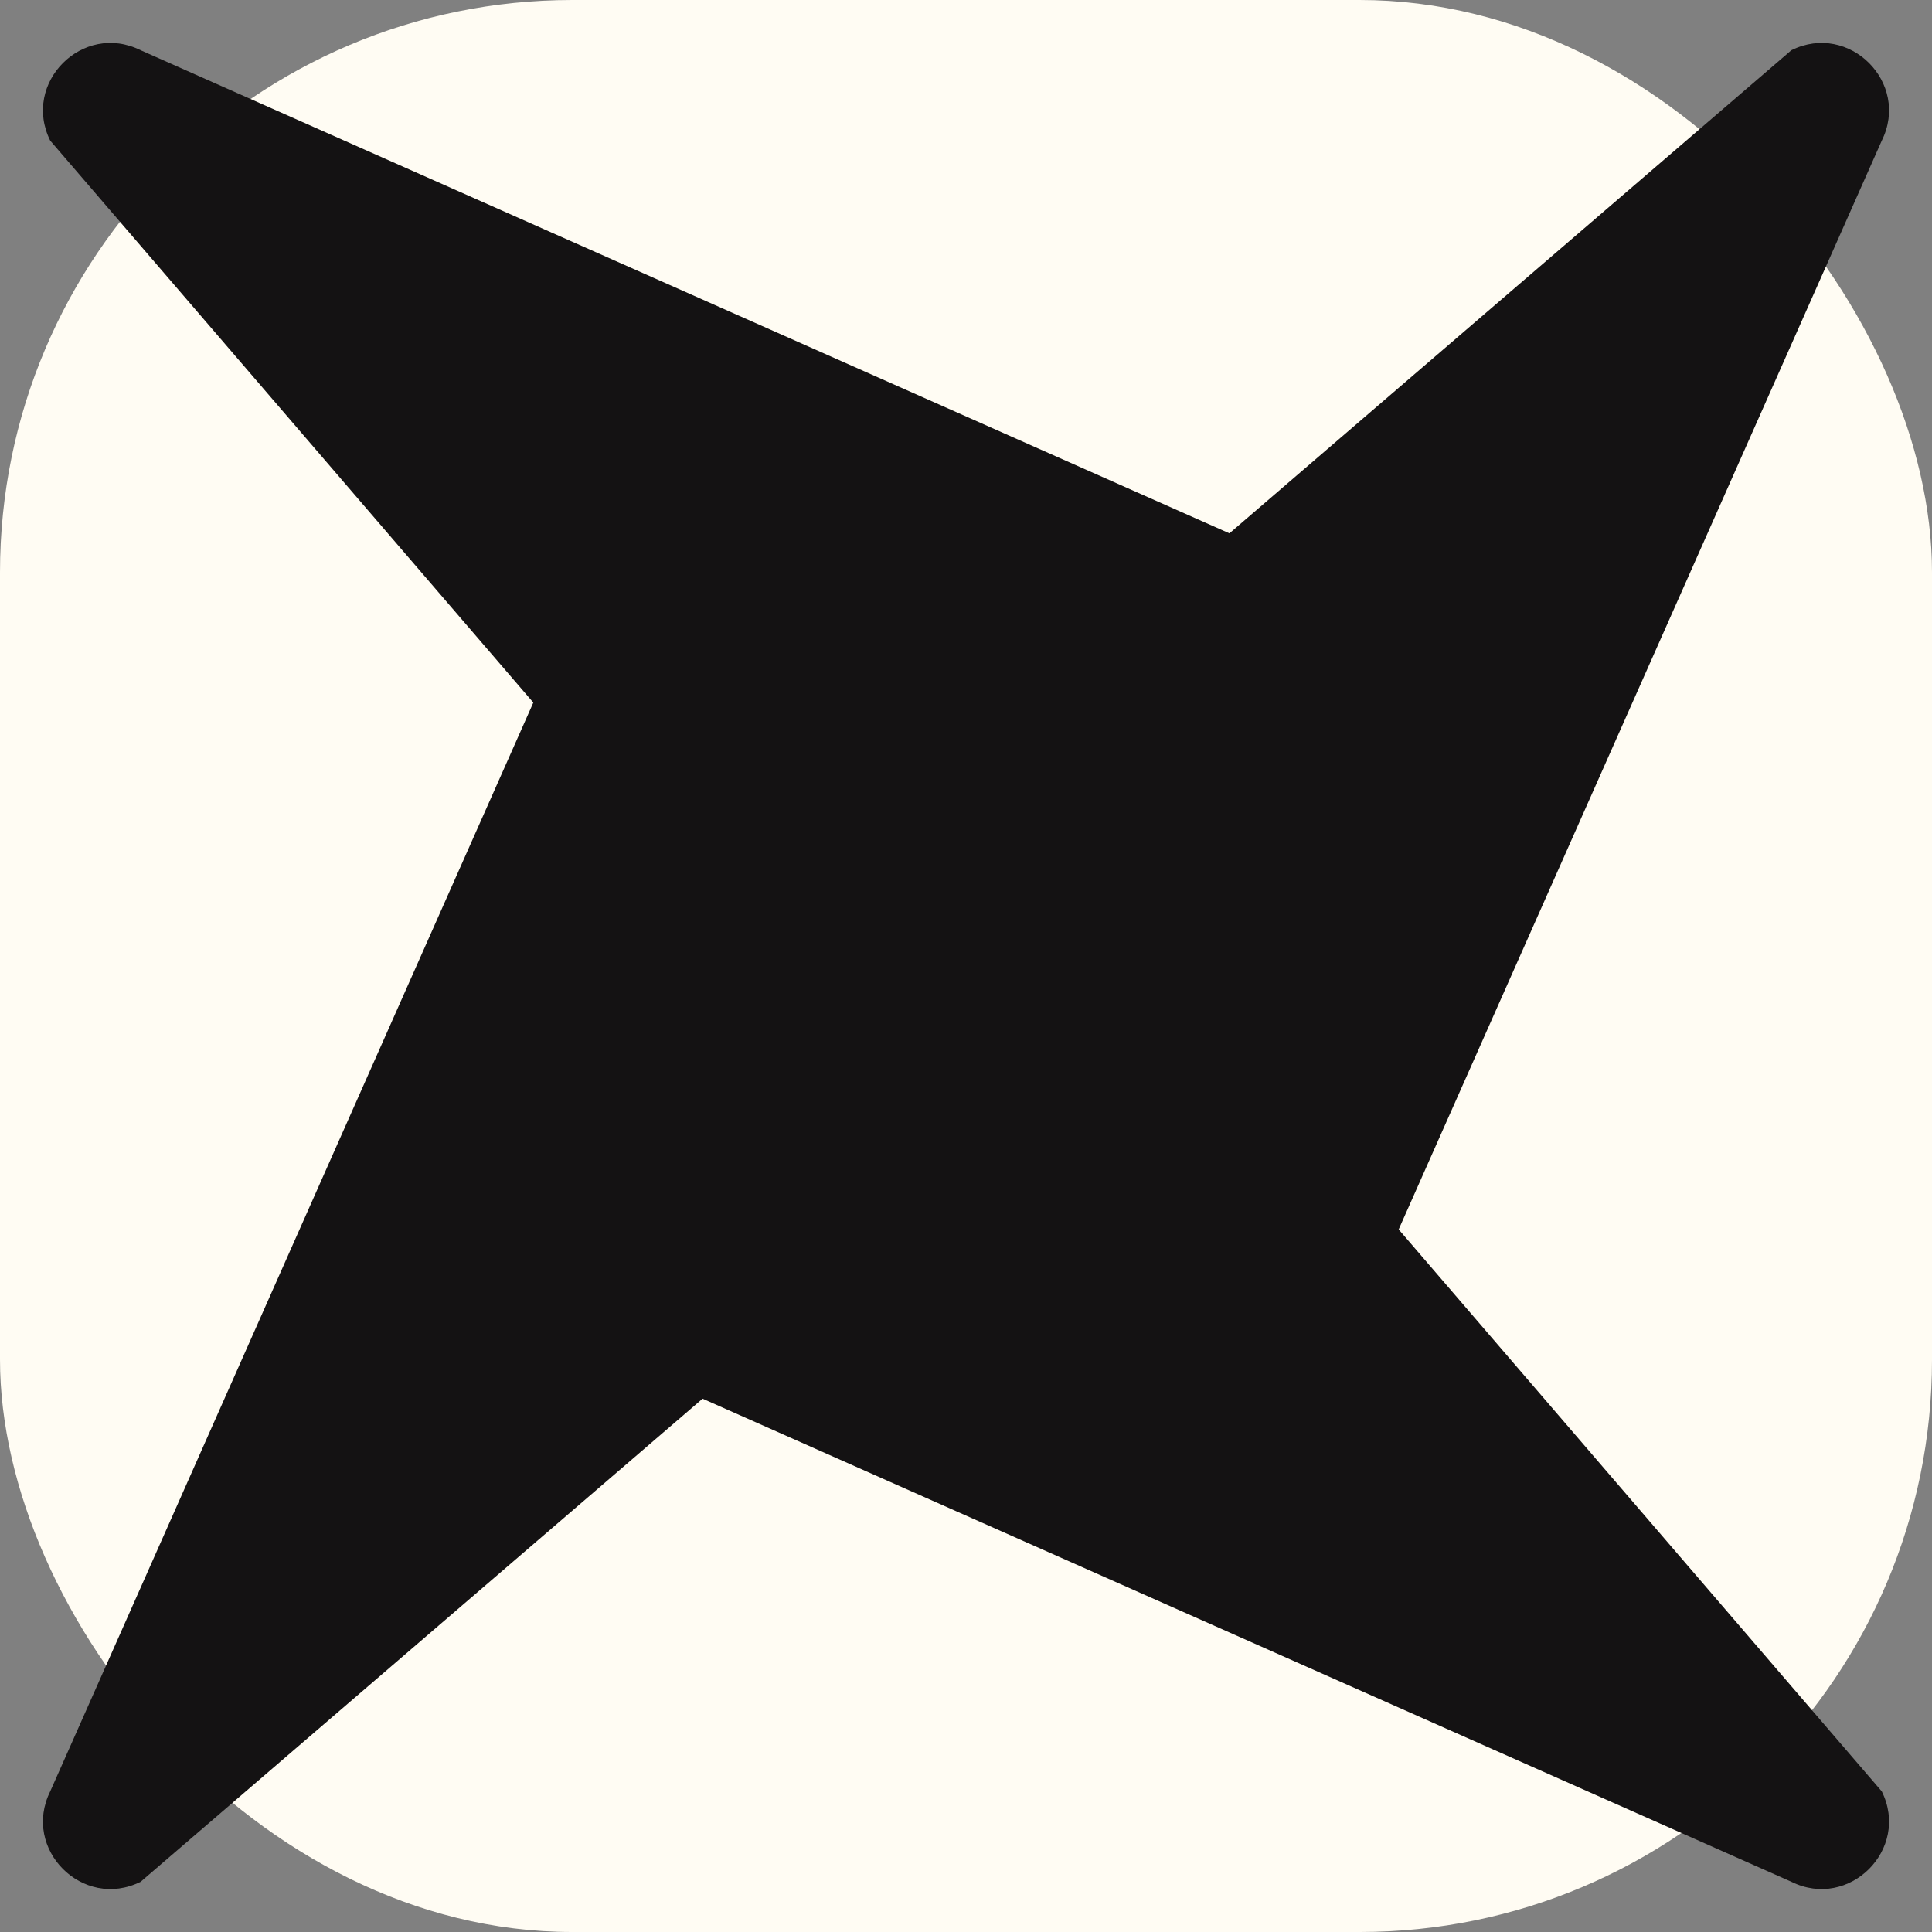 <svg width="135" height="135" viewBox="0 0 135 135" fill="none" xmlns="http://www.w3.org/2000/svg">
<rect x="0" y="0" width="135" height="135" fill="#808080" stroke="none"/>
<rect width="135" height="135" rx="40" fill="#FFFCF3"/>
<path d="M131.491 125.174C133.493 129.216 129.216 133.493 125.174 131.491L49.094 97.734L9.826 131.491C5.784 133.493 1.507 129.216 3.509 125.174L37.266 49.094L3.509 9.826C1.507 5.784 5.784 1.507 9.826 3.509L85.906 37.266L125.174 3.509C129.216 1.507 133.493 5.784 131.491 9.826L97.734 85.906L131.491 125.174Z" fill="#141213"/>
</svg>
